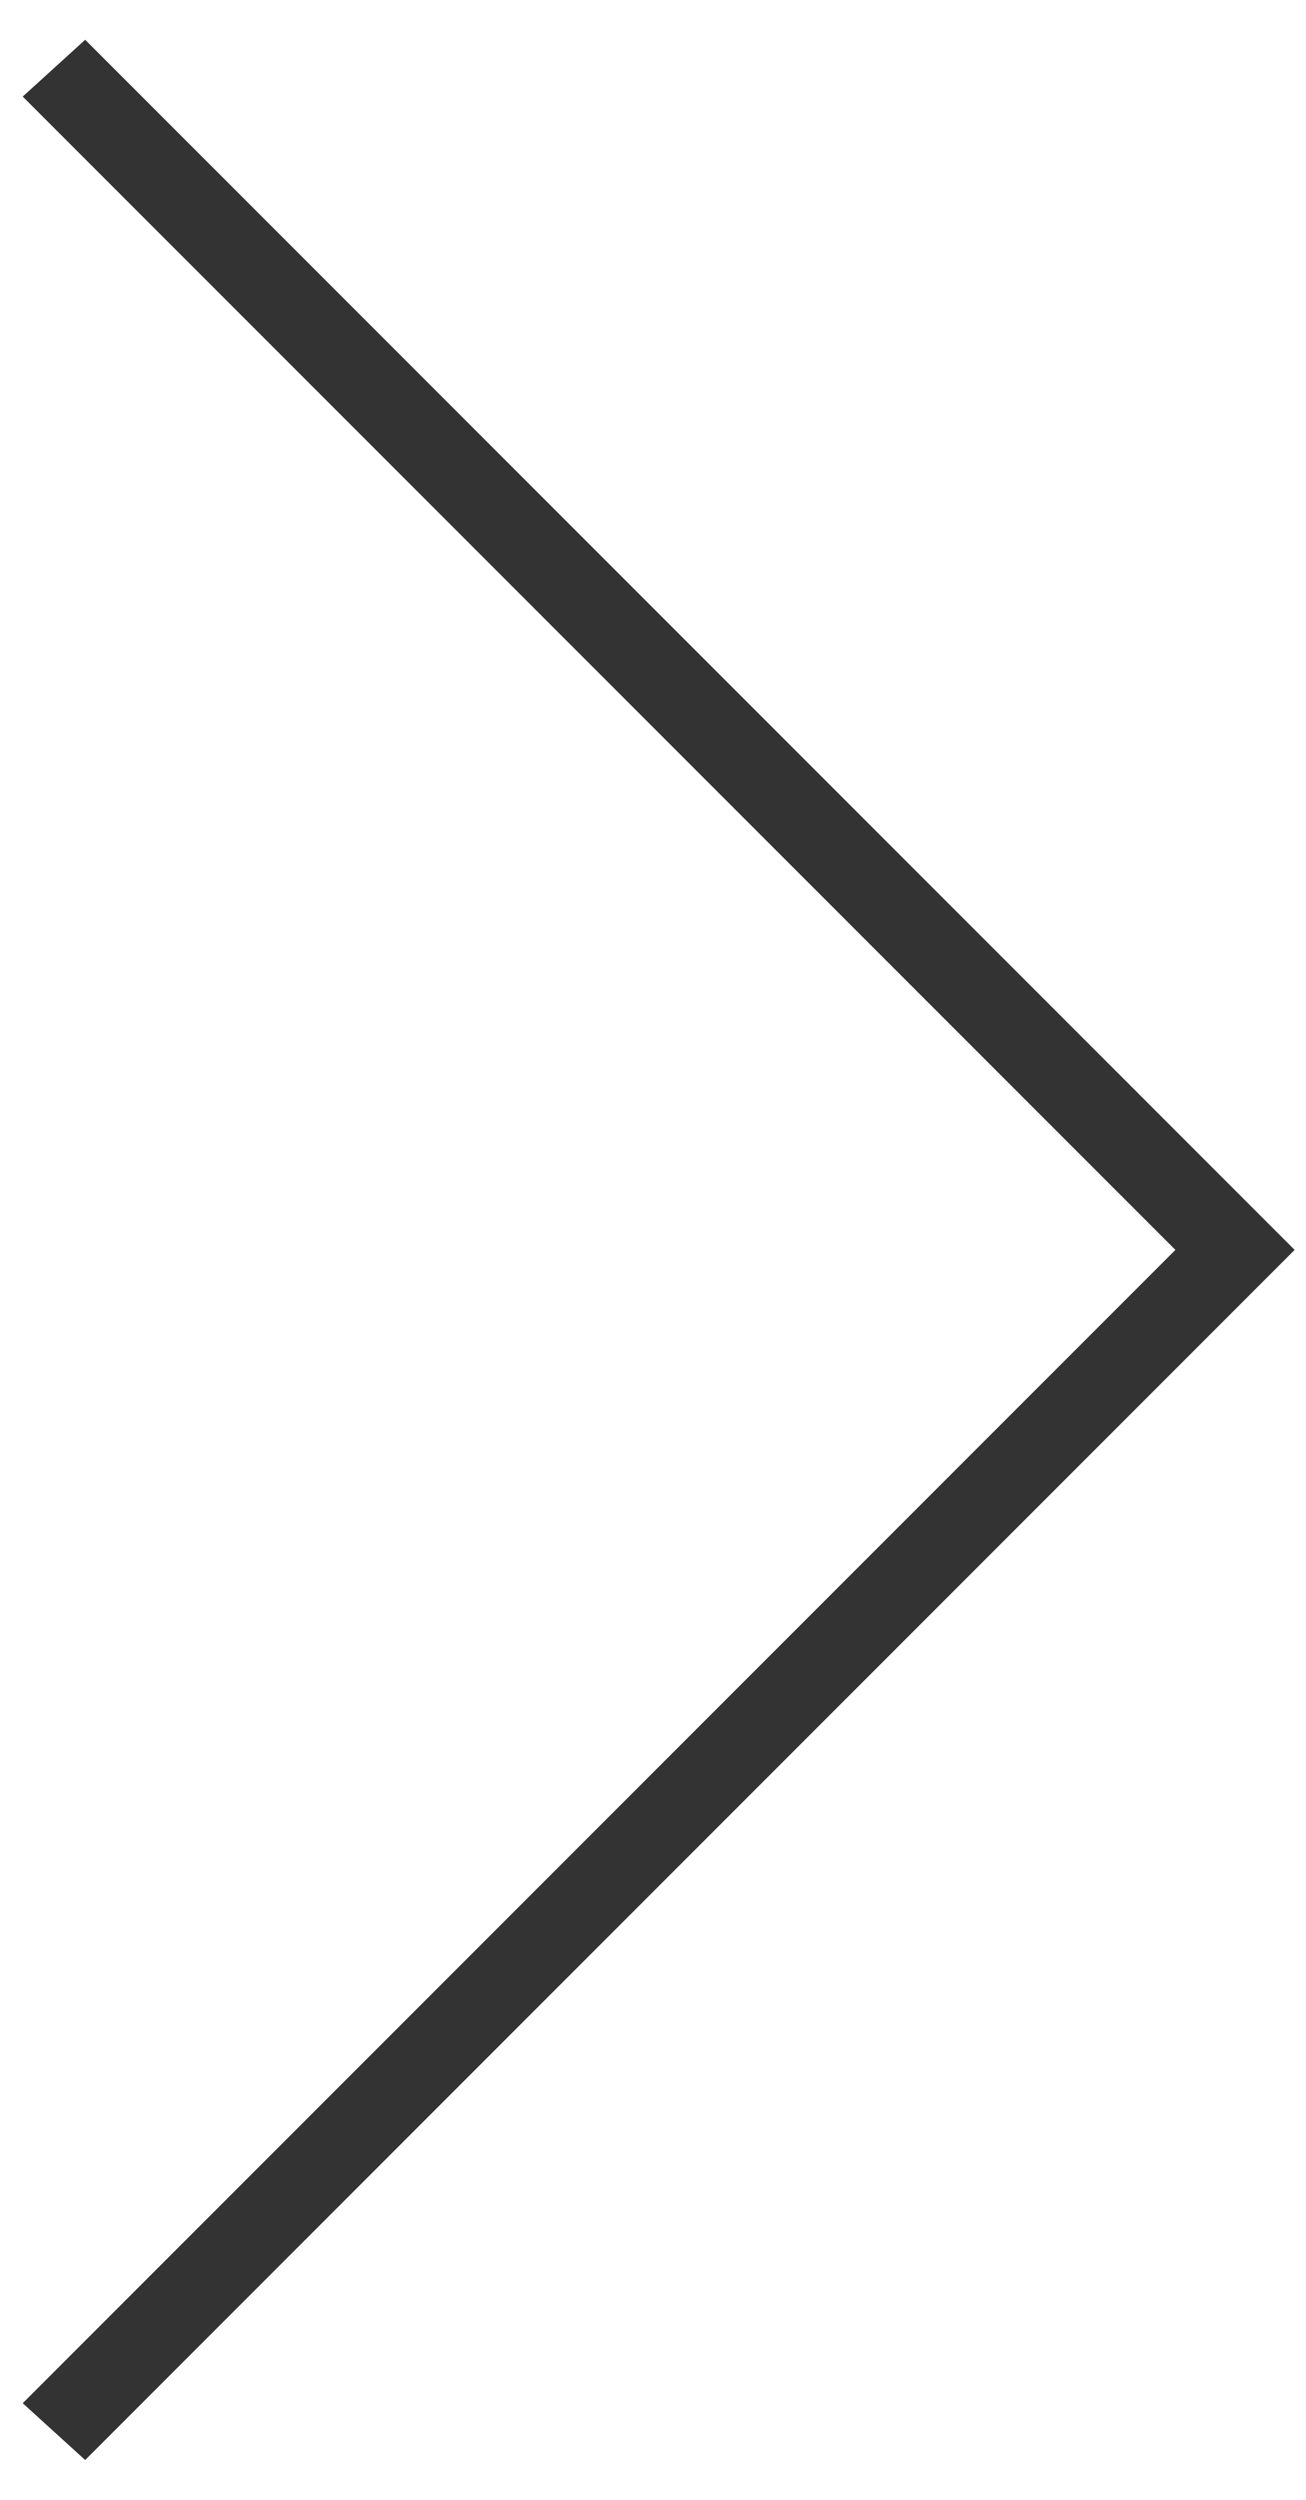 <?xml version="1.0" encoding="utf-8"?>
<!-- Generator: Adobe Illustrator 25.2.3, SVG Export Plug-In . SVG Version: 6.00 Build 0)  -->
<svg version="1.1" id="Layer_1" xmlns="http://www.w3.org/2000/svg" xmlns:xlink="http://www.w3.org/1999/xlink" x="0px" y="0px"
	 viewBox="0 0 23 44" style="enable-background:new 0 0 23 44;" xml:space="preserve">
<style type="text/css">
	.st0{fill:#333333;}
</style>
<polygon class="st0" points="1.5,43.3 22.8,22 1.5,0.7 0.4,1.7 20.7,22 0.4,42.3 "/>
</svg>
